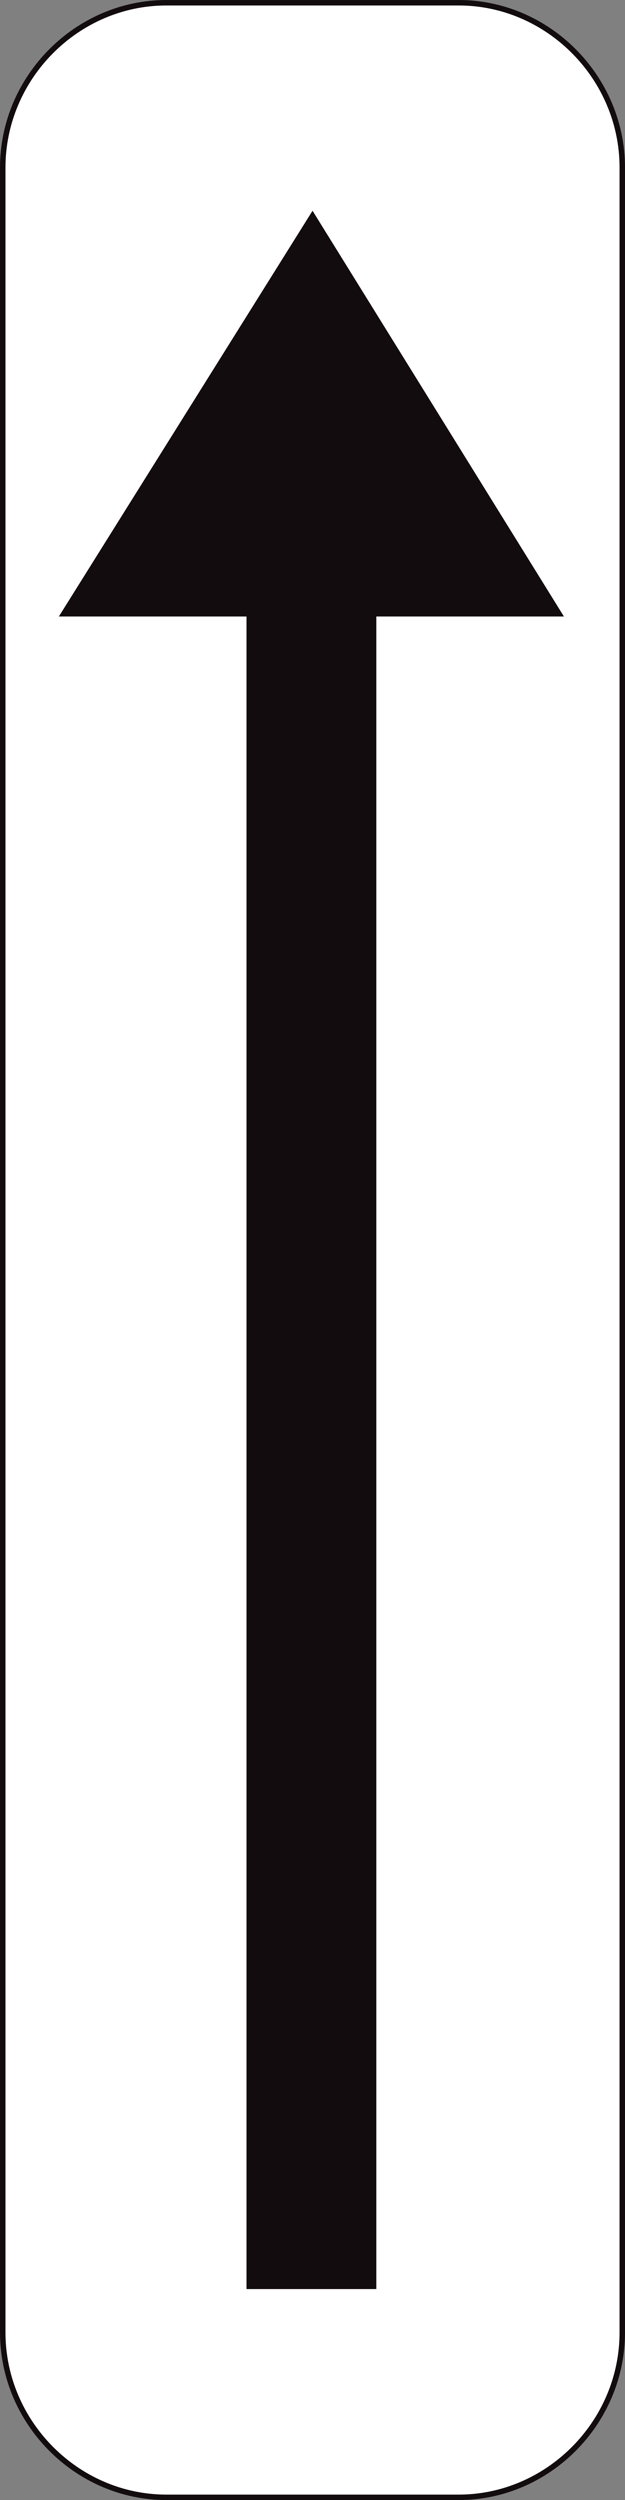 <?xml version="1.0" encoding="utf-8"?>
<!-- Generator: Adobe Illustrator 14.0.0, SVG Export Plug-In . SVG Version: 6.00 Build 43363)  -->
<!DOCTYPE svg PUBLIC "-//W3C//DTD SVG 1.1//EN" "http://www.w3.org/Graphics/SVG/1.1/DTD/svg11.dtd">
<svg version="1.1" id="Calque_1" xmlns="http://www.w3.org/2000/svg" xmlns:xlink="http://www.w3.org/1999/xlink" x="0px" y="0px"
	 width="22.74px" height="90.962px" viewBox="0 0 22.74 90.962" enable-background="new 0 0 22.74 90.962" xml:space="preserve">
<rect x="0" y="0" width="22.74" height="90.962" fill="#808080" stroke="none"/>
<path fill="#FFFFFF" d="M0.1,6.098C0.1,2.819,2.798,0.1,6.053,0.1h10.636c3.254,0,5.952,2.72,5.952,5.998v78.767
	c0,3.278-2.698,5.998-5.952,5.998H6.053c-3.255,0-5.953-2.72-5.953-5.998V6.098z"/>
<path fill="none" stroke="#120C0E" stroke-width="0.199" stroke-miterlimit="3.863" d="M0.1,6.097C0.1,2.819,2.798,0.1,6.053,0.1
	h10.636c3.254,0,5.952,2.72,5.952,5.997v78.768c0,3.278-2.698,5.998-5.952,5.998H6.053c-3.255,0-5.953-2.72-5.953-5.998V6.097z"/>
<polygon fill="#120C0E" points="13.593,22.331 13.593,83.186 9.068,83.186 9.068,22.331 2.321,22.331 11.371,7.856 20.339,22.331 
	"/>
<polygon fill="none" stroke="#120C0E" stroke-width="0.199" stroke-miterlimit="3.863" points="13.593,22.331 13.593,83.186 
	9.068,83.186 9.068,22.331 2.321,22.331 11.371,7.856 20.339,22.331 "/>
</svg>
